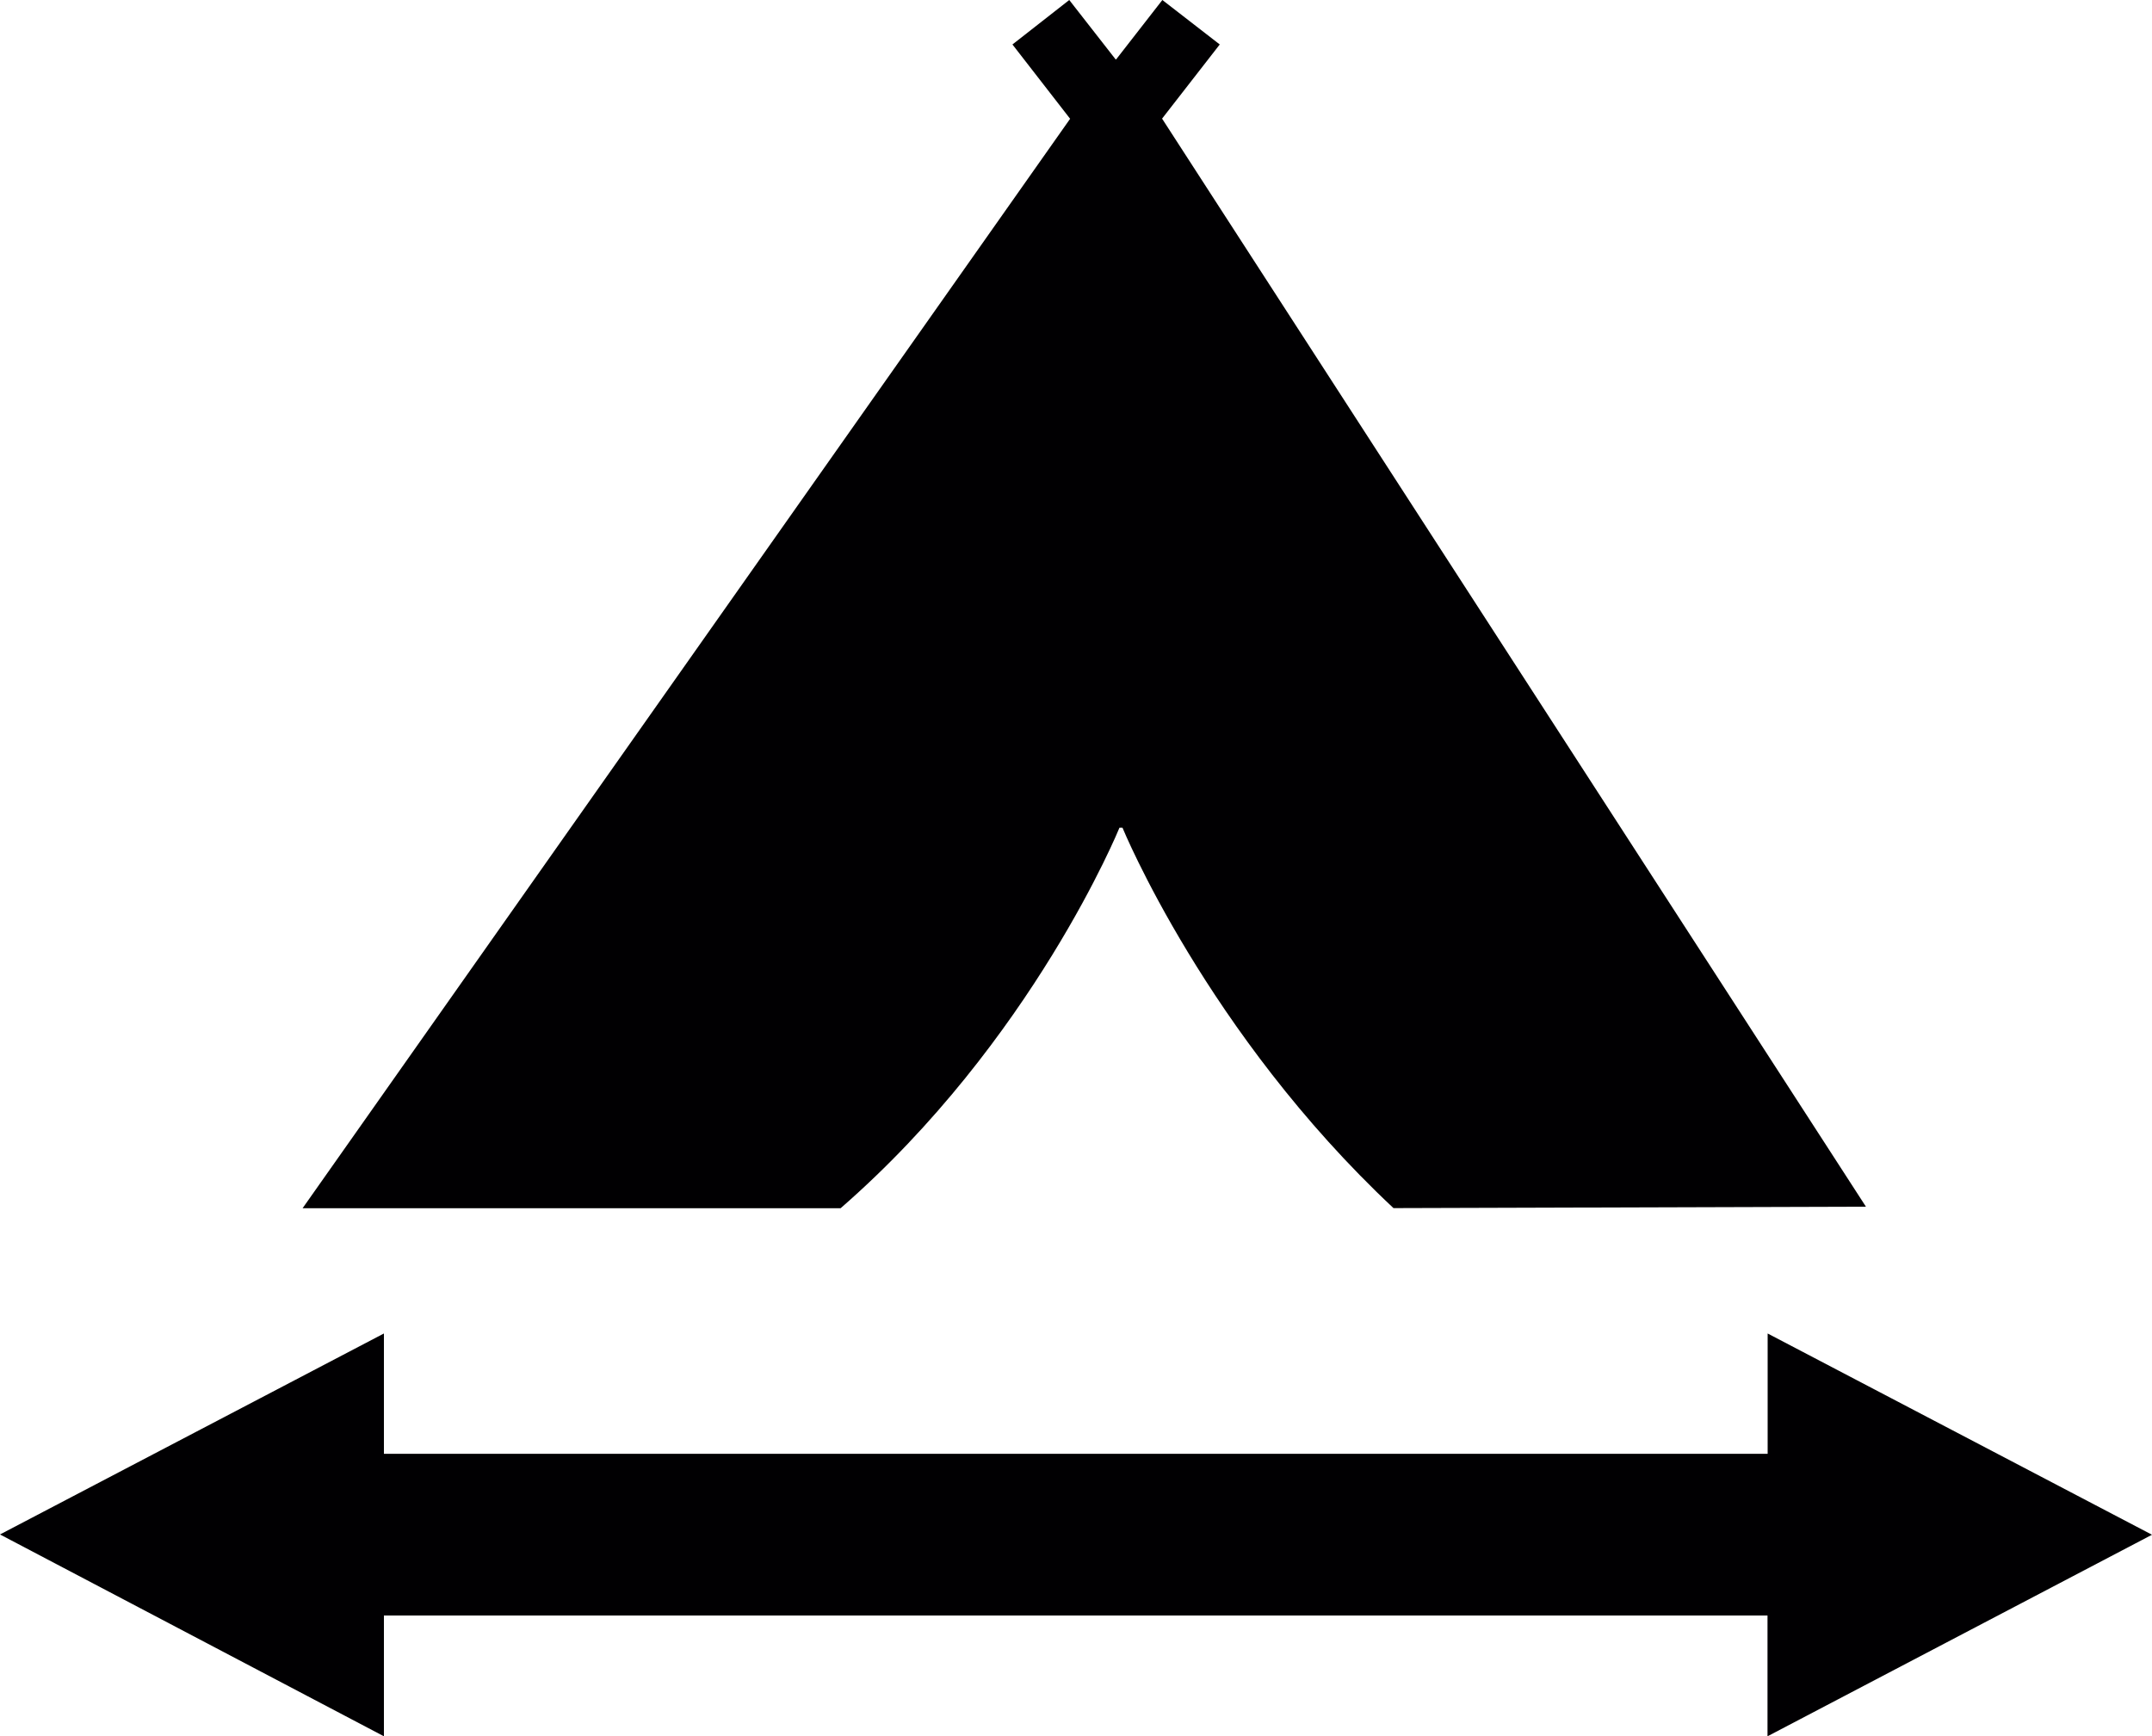 <?xml version="1.0" encoding="iso-8859-1"?>
<!-- Generator: Adobe Illustrator 16.0.4, SVG Export Plug-In . SVG Version: 6.00 Build 0)  -->
<!DOCTYPE svg PUBLIC "-//W3C//DTD SVG 1.1//EN" "http://www.w3.org/Graphics/SVG/1.1/DTD/svg11.dtd">
<svg version="1.1" id="Capa_1" xmlns="http://www.w3.org/2000/svg" xmlns:xlink="http://www.w3.org/1999/xlink" x="0px" y="0px"
	 width="15px" height="12.104px" viewBox="0 0 15 12.104" style="enable-background:new 0 0 15 12.104;" xml:space="preserve">
<path style="fill:#010002;" d="M12.32,12.104v-0.842H5.965l0,0H2.676v0.842L0,10.697l2.676-1.401v0.839h3.383l0,0h6.262V9.296
	L15,10.699L12.32,12.104z M8.1,0.827L8.502,0.31L8.102,0L7.779,0.415L7.777,0.412v0.003L7.453,0L7.057,0.31l0.402,0.518l-5.35,7.595
	h3.75C7.199,7.256,7.803,5.77,7.803,5.77h0.021c0,0,0.586,1.431,1.889,2.652l3.293-0.01L8.1,0.827z"/>
<g>
</g>
<g>
</g>
<g>
</g>
<g>
</g>
<g>
</g>
<g>
</g>
<g>
</g>
<g>
</g>
<g>
</g>
<g>
</g>
<g>
</g>
<g>
</g>
<g>
</g>
<g>
</g>
<g>
</g>
</svg>
